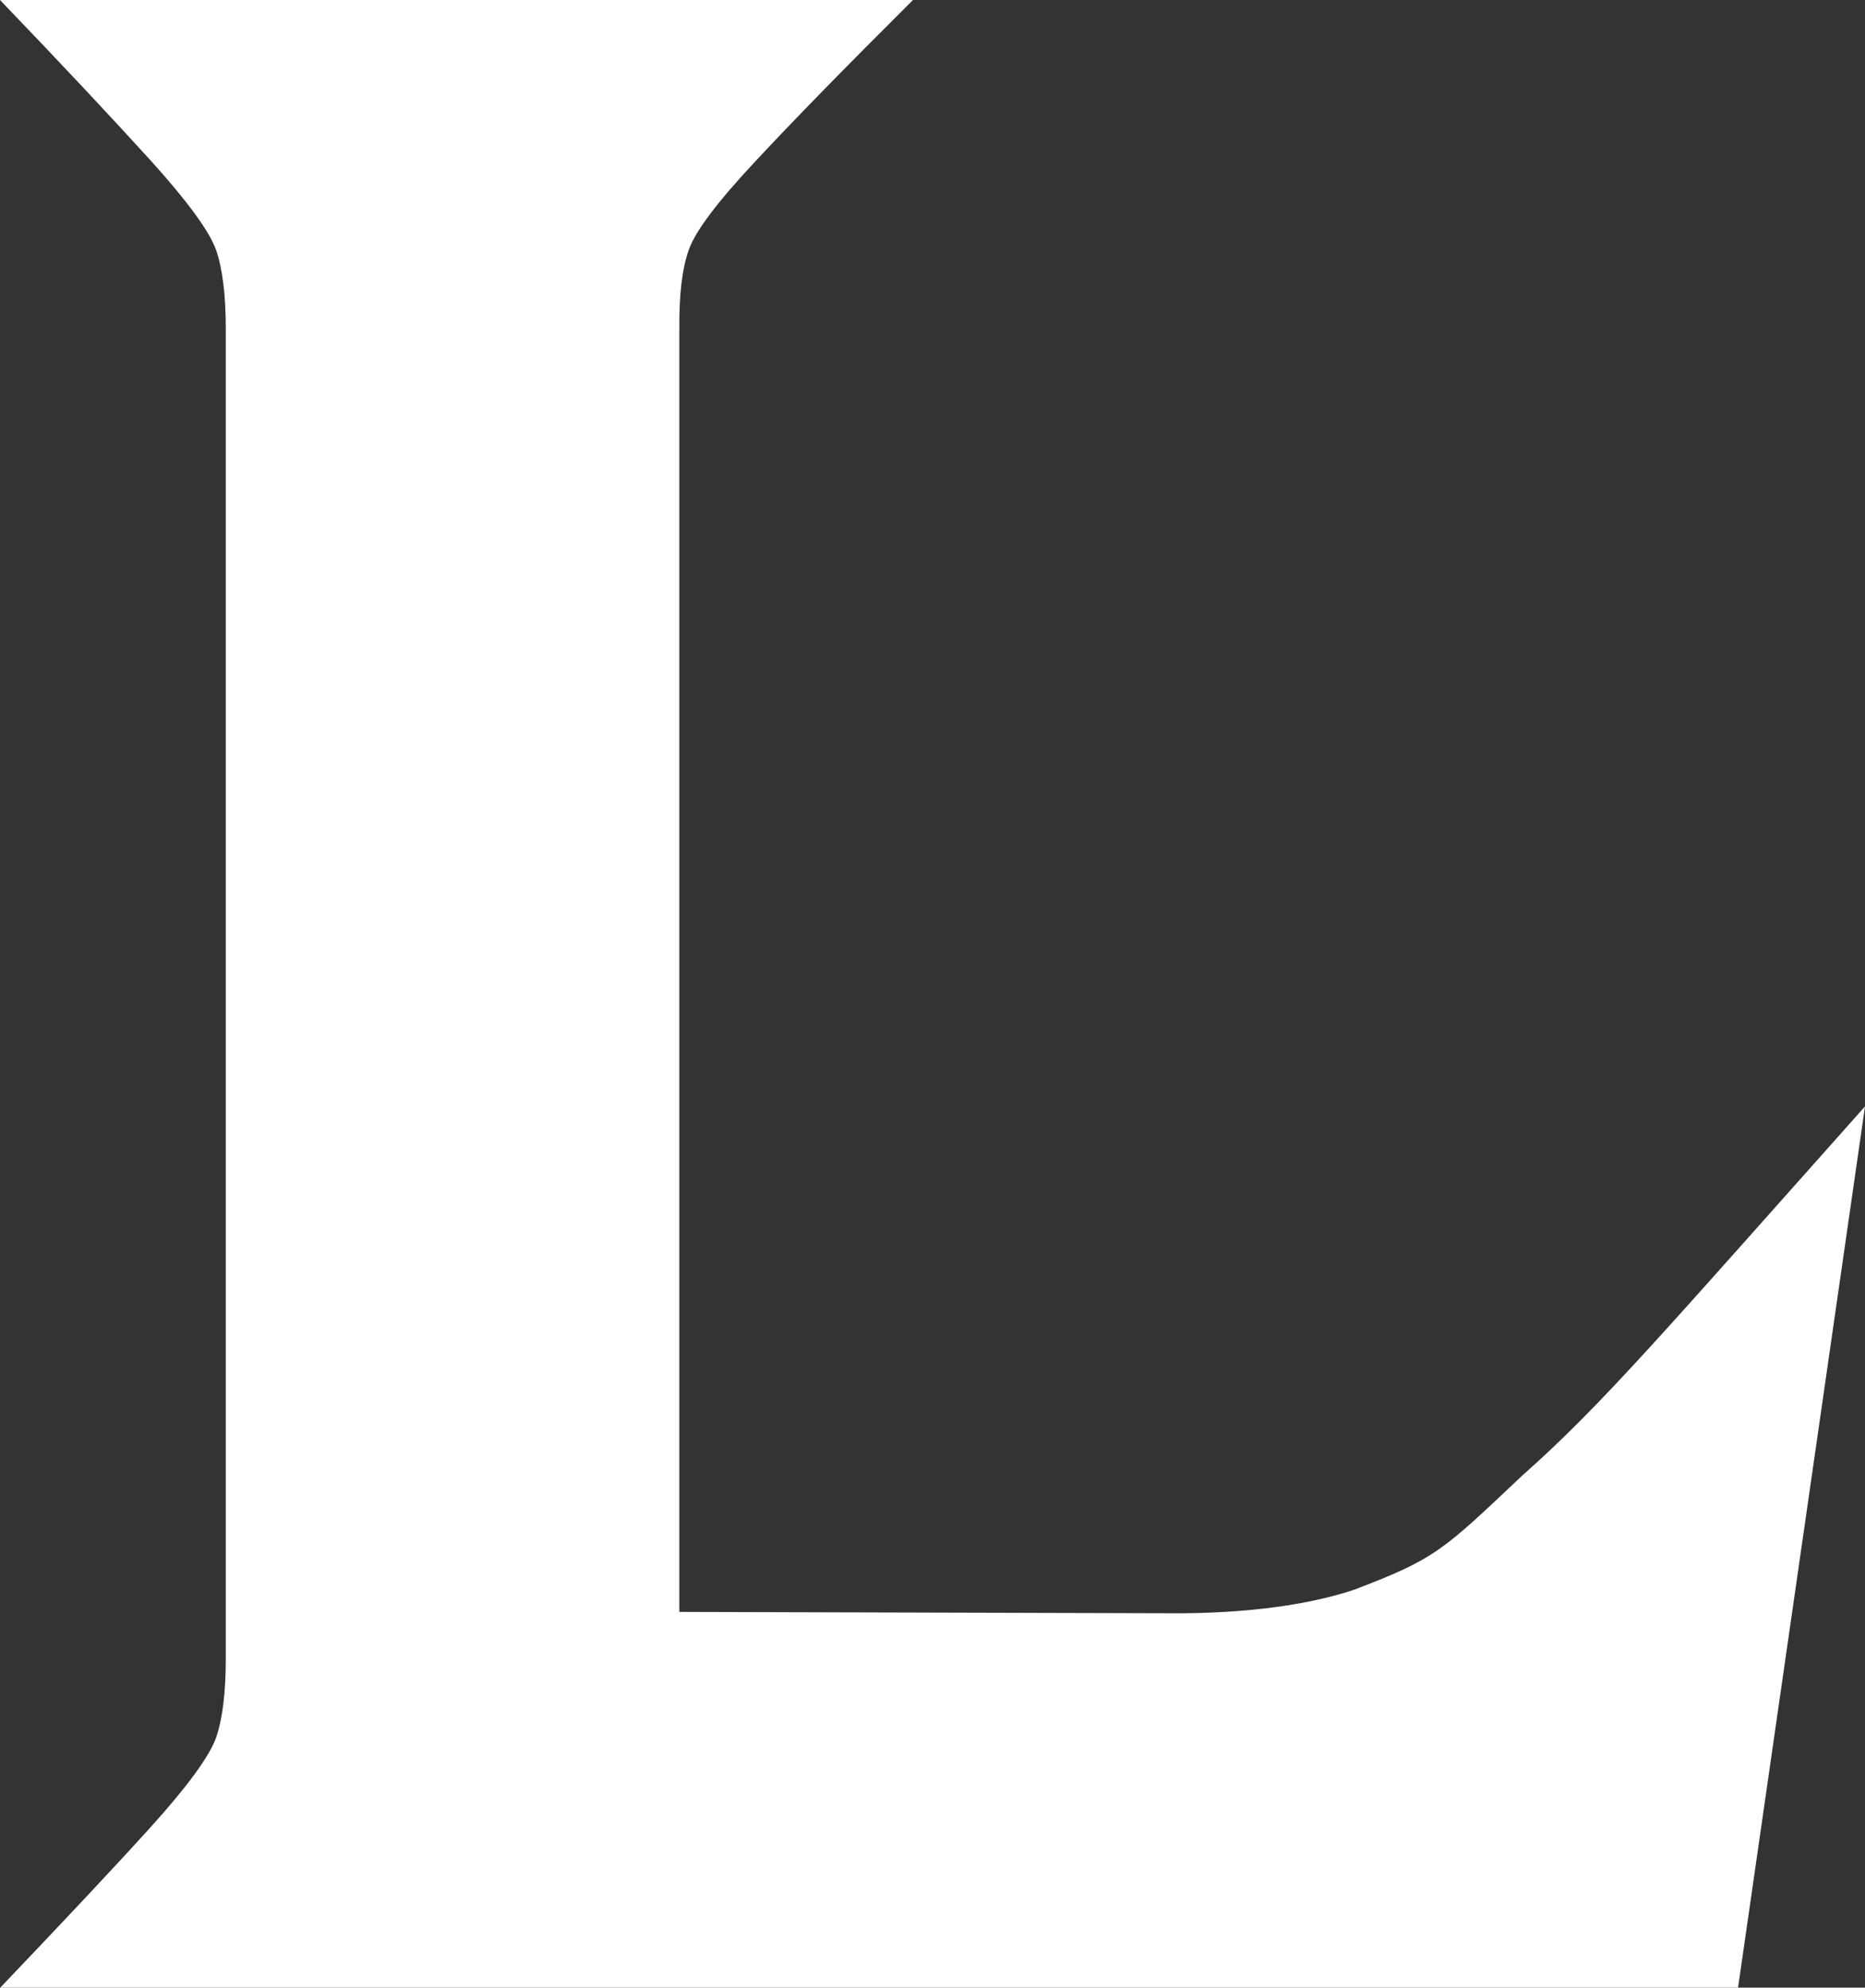 <?xml version="1.0" encoding="UTF-8"?><svg id="Layer_2" xmlns="http://www.w3.org/2000/svg" viewBox="0 0 66.41 70.78"><rect x="0" y="0" width="66.41" height="70.78" fill="#333333" stroke="none"/><defs><style>.cls-1{fill:#fff;}</style></defs><g id="Layer_1-2"><path class="cls-1" d="M61.89,70.78l4.52-31.38c-7.07,7.93-9.36,10.63-12.21,13.15-2.82,2.66-3.06,2.95-5.98,4.06-1.2.4-3.12.81-6.11.84l-17.92-.05V11.71c-.01-1.22.1-2.16.34-2.82.23-.66,1.03-1.72,2.4-3.18,1.36-1.46,3.22-3.36,5.58-5.71H0c2.26,2.35,4.04,4.26,5.36,5.71,1.32,1.46,2.09,2.52,2.33,3.18.23.66.35,1.6.35,2.82v47.36c0,1.22-.12,2.16-.35,2.82-.24.66-1.01,1.72-2.33,3.18-1.32,1.46-3.11,3.36-5.36,5.72h61.89Z"/></g></svg>